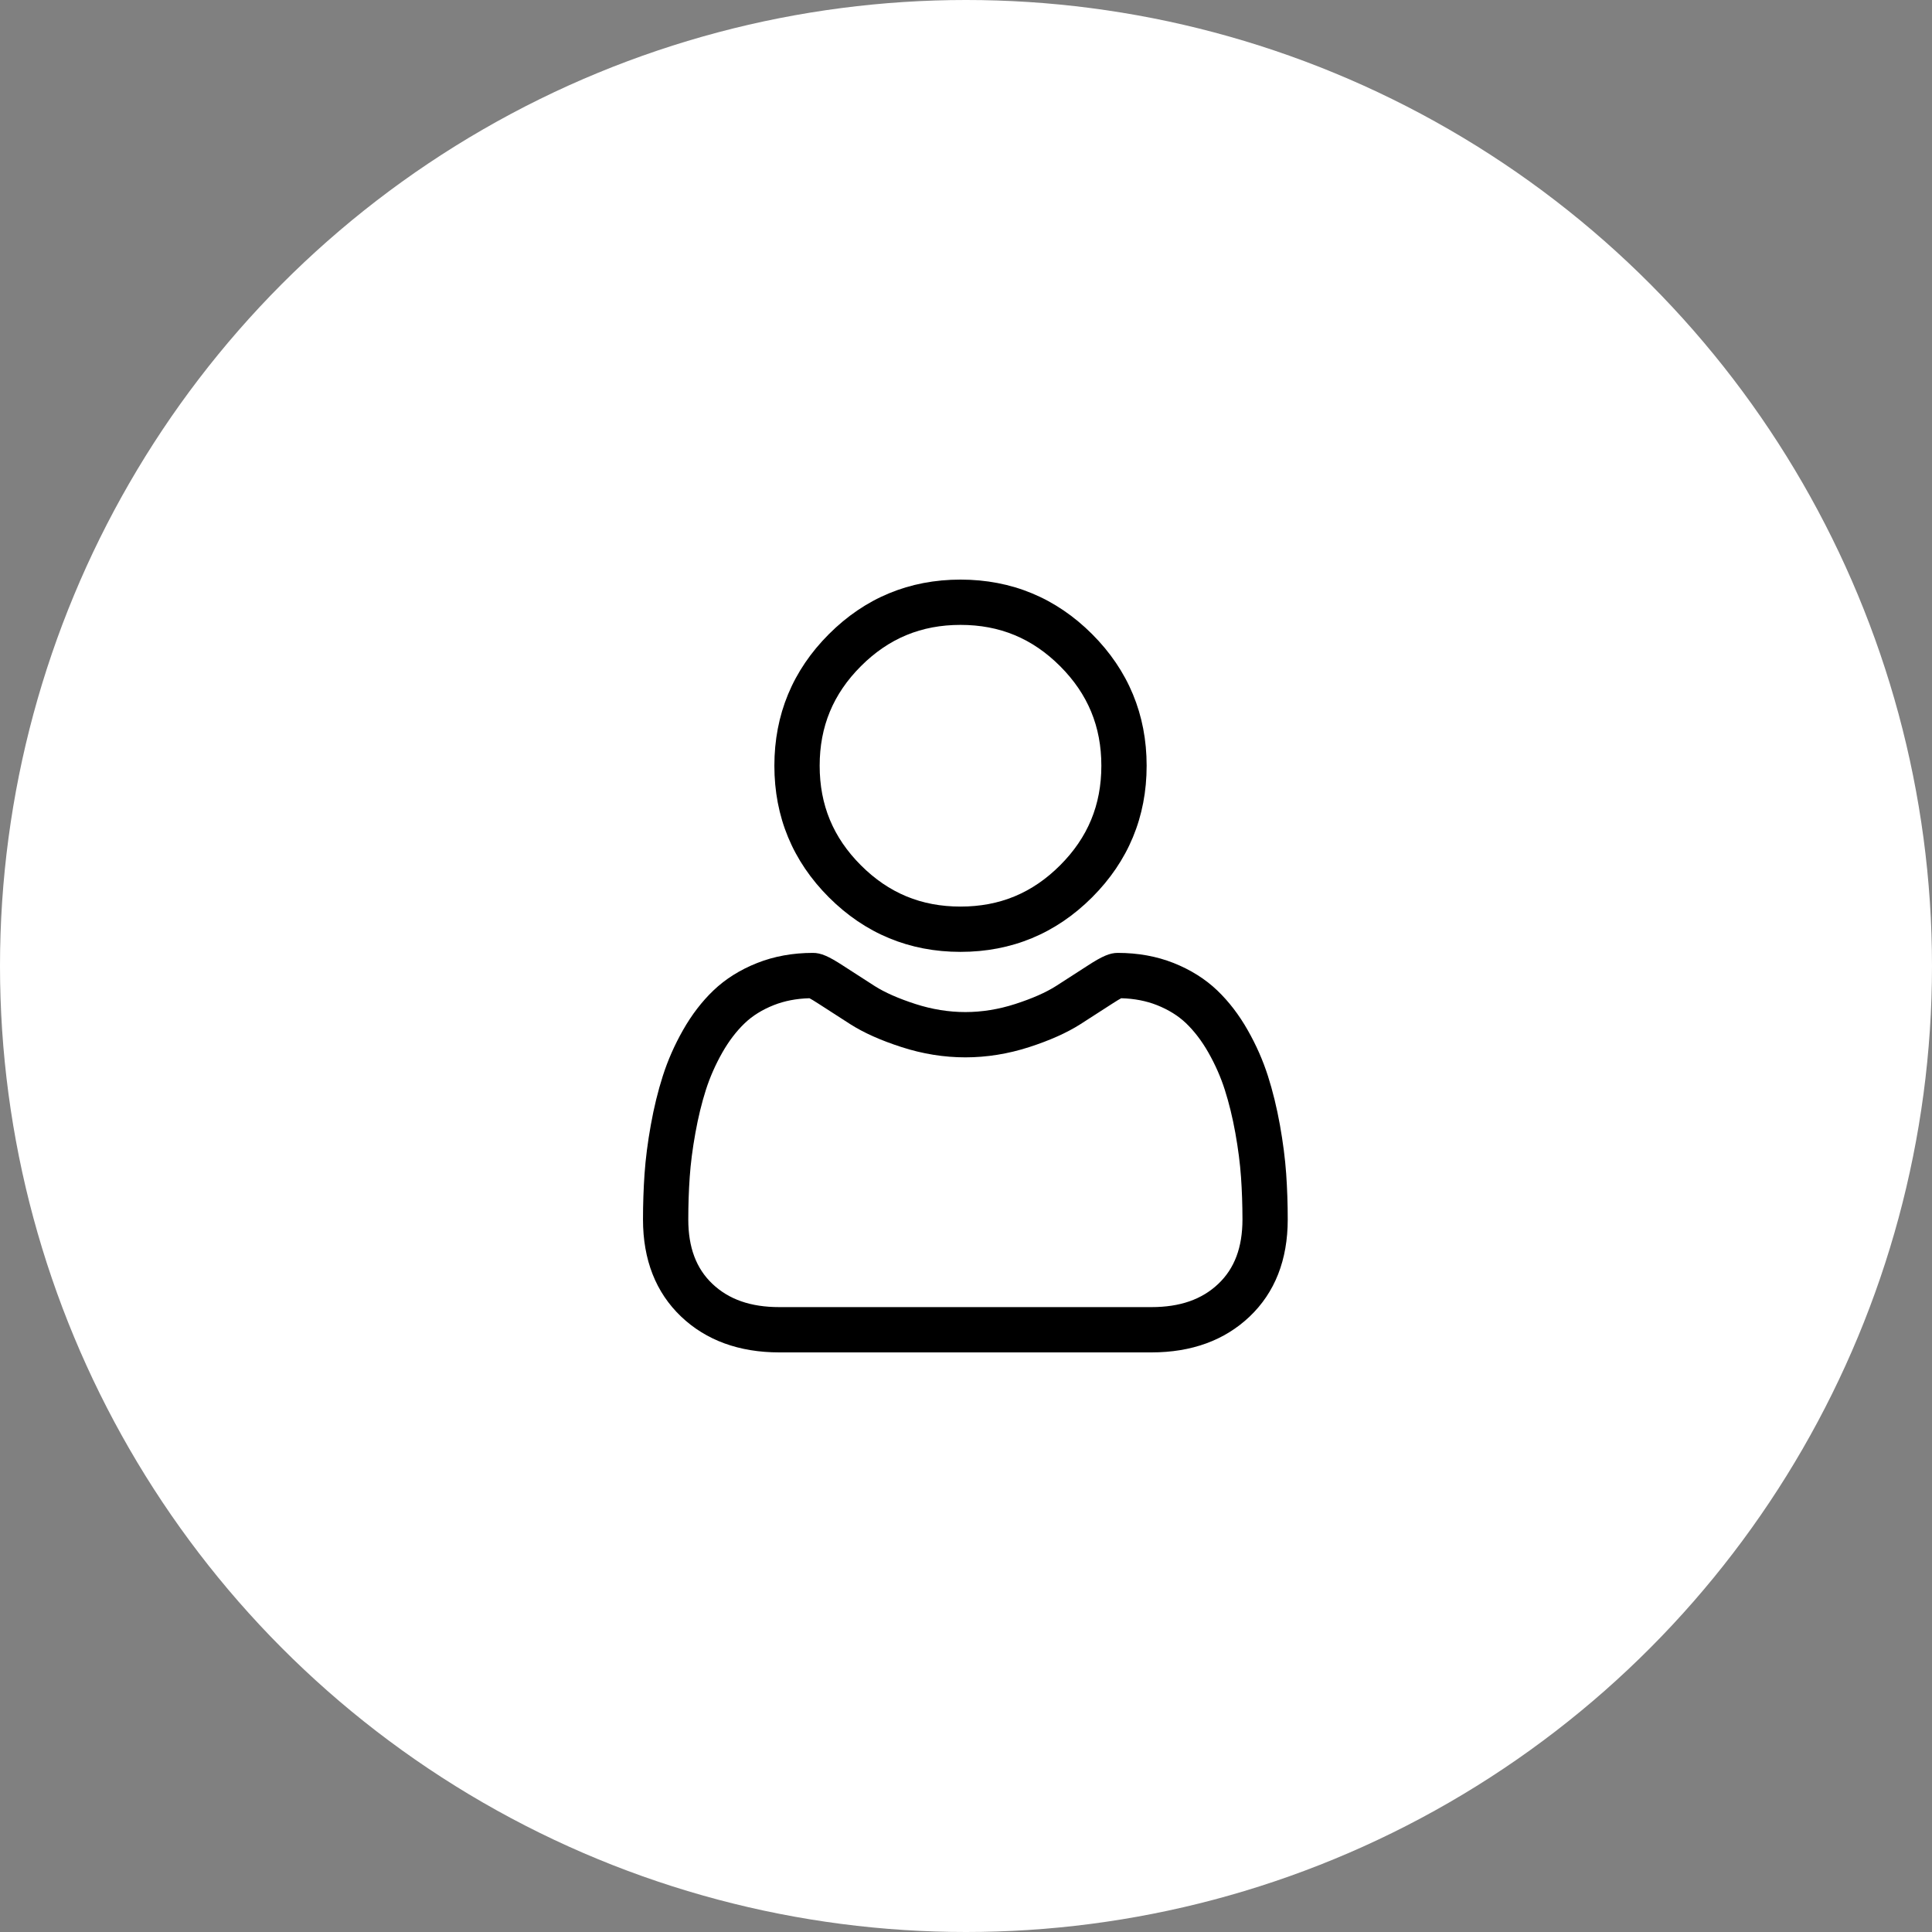 <svg width="70" height="70" viewBox="0 0 70 70" fill="none" xmlns="http://www.w3.org/2000/svg">
<rect x="0" y="0" width="70" height="70" fill="#808080" stroke="none"/>
<circle cx="35" cy="35" r="35" fill="white"/>
<path d="M34.801 34.488C36.654 34.488 38.258 33.823 39.569 32.512C40.88 31.201 41.545 29.597 41.545 27.744C41.545 25.891 40.88 24.287 39.569 22.975C38.258 21.665 36.654 21 34.801 21C32.947 21 31.343 21.665 30.032 22.976C28.721 24.287 28.057 25.891 28.057 27.744C28.057 29.597 28.721 31.201 30.032 32.512C31.344 33.823 32.948 34.488 34.801 34.488ZM31.193 24.136C32.199 23.13 33.379 22.641 34.801 22.641C36.222 22.641 37.403 23.13 38.409 24.136C39.415 25.142 39.904 26.322 39.904 27.744C39.904 29.166 39.415 30.346 38.409 31.352C37.403 32.358 36.222 32.847 34.801 32.847C33.379 32.847 32.199 32.358 31.193 31.352C30.187 30.346 29.698 29.166 29.698 27.744C29.698 26.322 30.187 25.142 31.193 24.136Z" fill="black"/>
<path d="M46.601 42.531C46.563 41.985 46.486 41.39 46.374 40.761C46.26 40.128 46.114 39.53 45.939 38.983C45.758 38.417 45.512 37.859 45.207 37.324C44.892 36.768 44.521 36.285 44.105 35.887C43.67 35.47 43.137 35.136 42.521 34.891C41.907 34.648 41.227 34.525 40.499 34.525C40.213 34.525 39.936 34.643 39.403 34.99C39.074 35.205 38.69 35.452 38.261 35.726C37.894 35.96 37.397 36.179 36.783 36.377C36.184 36.571 35.577 36.669 34.976 36.669C34.376 36.669 33.769 36.571 33.169 36.377C32.556 36.179 32.059 35.96 31.693 35.727C31.268 35.455 30.884 35.207 30.55 34.99C30.017 34.642 29.74 34.525 29.454 34.525C28.726 34.525 28.046 34.648 27.432 34.892C26.817 35.135 26.284 35.47 25.848 35.887C25.432 36.285 25.061 36.768 24.746 37.324C24.442 37.859 24.196 38.417 24.015 38.983C23.84 39.53 23.693 40.128 23.58 40.761C23.467 41.389 23.391 41.984 23.353 42.531C23.316 43.066 23.297 43.623 23.297 44.185C23.297 45.646 23.762 46.83 24.678 47.702C25.583 48.563 26.78 49 28.236 49H41.718C43.174 49 44.371 48.563 45.276 47.702C46.193 46.83 46.657 45.647 46.657 44.184C46.657 43.62 46.638 43.064 46.601 42.531ZM44.145 46.513C43.547 47.083 42.753 47.359 41.718 47.359H28.236C27.201 47.359 26.407 47.083 25.809 46.514C25.223 45.956 24.938 45.194 24.938 44.185C24.938 43.66 24.955 43.142 24.99 42.645C25.023 42.157 25.092 41.621 25.195 41.051C25.296 40.489 25.424 39.961 25.577 39.483C25.724 39.025 25.924 38.571 26.172 38.134C26.409 37.718 26.682 37.36 26.983 37.072C27.264 36.803 27.619 36.582 28.037 36.417C28.423 36.264 28.857 36.18 29.329 36.168C29.386 36.198 29.488 36.257 29.654 36.365C29.992 36.584 30.38 36.835 30.81 37.11C31.295 37.419 31.919 37.698 32.665 37.938C33.427 38.185 34.205 38.31 34.977 38.31C35.748 38.31 36.526 38.185 37.288 37.939C38.035 37.697 38.658 37.419 39.144 37.109C39.584 36.828 39.961 36.585 40.299 36.365C40.465 36.257 40.567 36.198 40.624 36.168C41.096 36.18 41.53 36.264 41.917 36.417C42.334 36.582 42.689 36.803 42.971 37.072C43.271 37.36 43.544 37.717 43.781 38.134C44.029 38.571 44.23 39.025 44.376 39.483C44.529 39.961 44.658 40.489 44.759 41.051C44.861 41.622 44.93 42.158 44.964 42.645V42.645C44.999 43.141 45.016 43.659 45.017 44.185C45.016 45.194 44.731 45.956 44.145 46.513Z" fill="black"/>
</svg>
